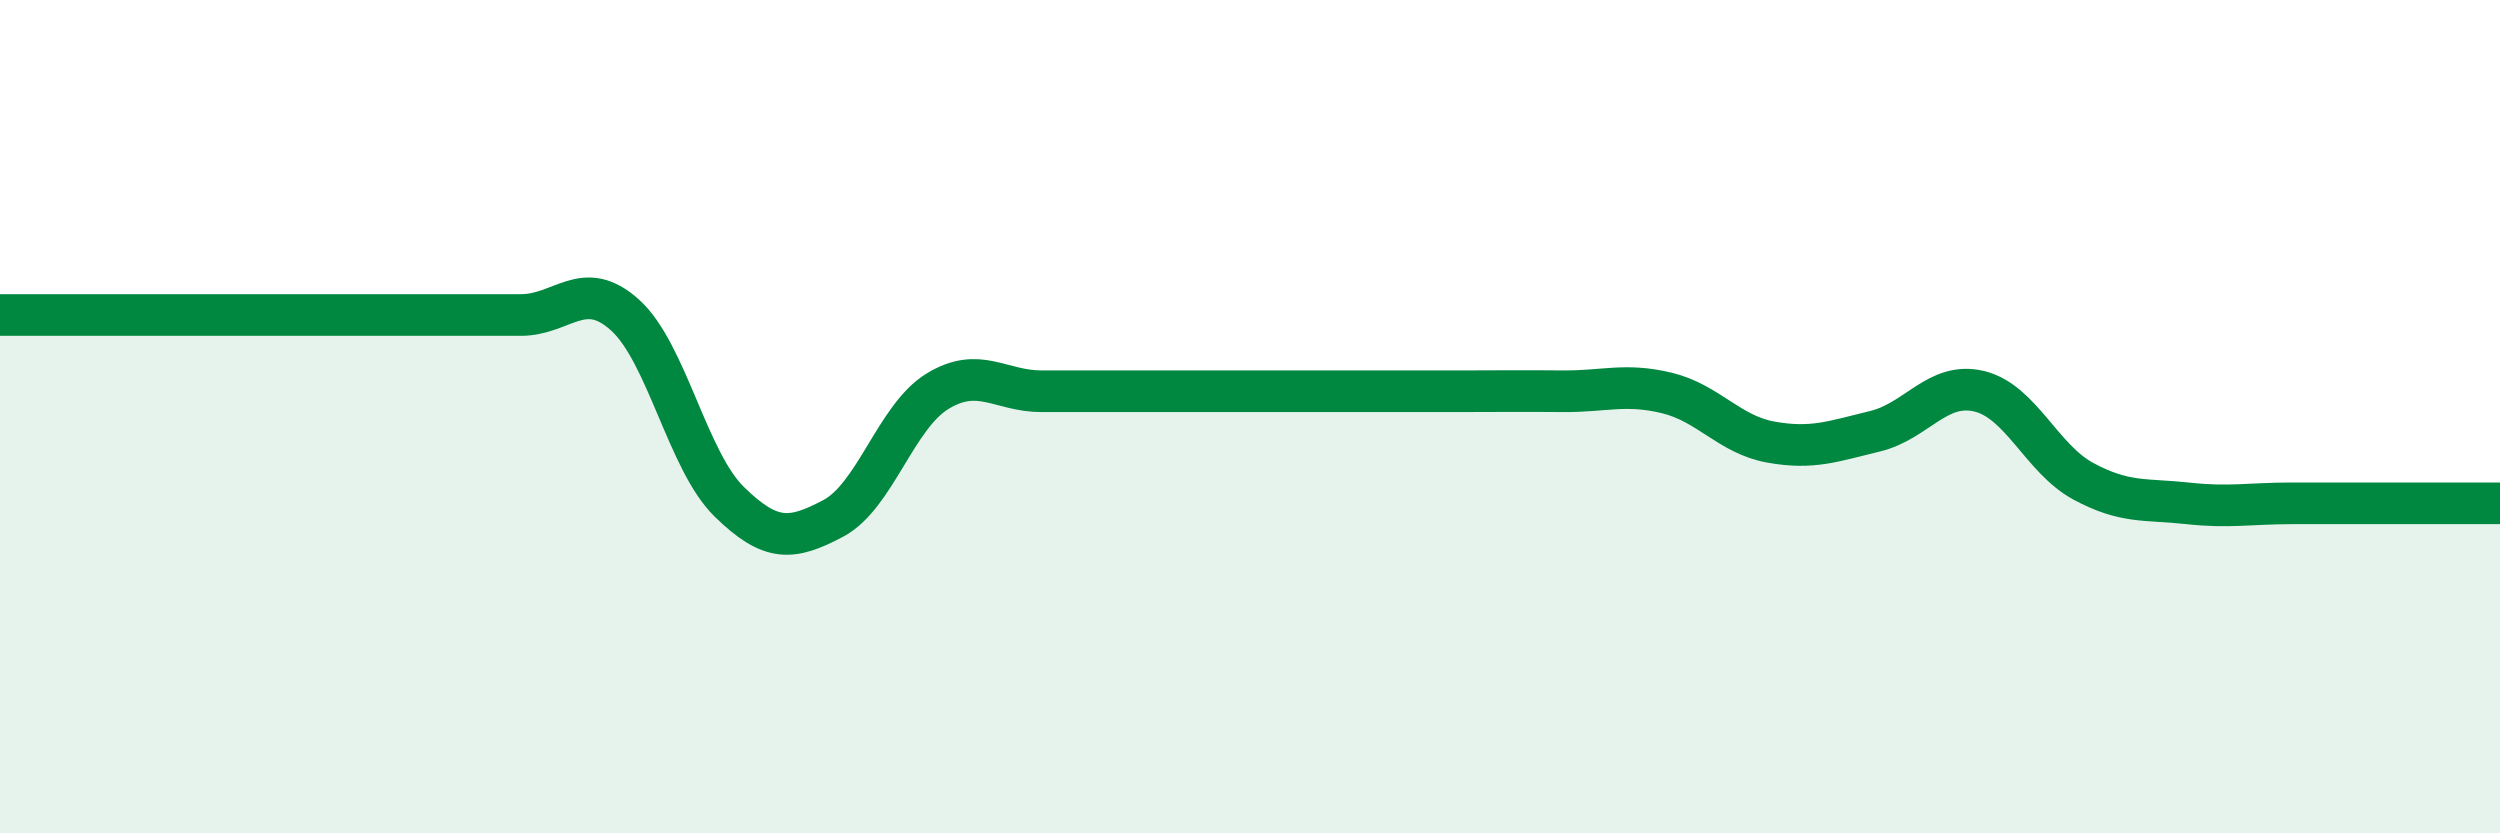 
    <svg width="60" height="20" viewBox="0 0 60 20" xmlns="http://www.w3.org/2000/svg">
      <path
        d="M 0,7.56 C 0.5,7.56 1.5,7.56 2.5,7.56 C 3.5,7.56 4,7.56 5,7.56 C 6,7.56 6.5,7.56 7.5,7.56 C 8.5,7.56 9,7.56 10,7.56 C 11,7.56 11.5,7.56 12.5,7.56 C 13.5,7.56 14,6.66 15,7.56 C 16,8.46 16.5,11.06 17.5,12.04 C 18.5,13.02 19,12.97 20,12.44 C 21,11.91 21.5,10 22.5,9.39 C 23.5,8.78 24,9.39 25,9.39 C 26,9.39 26.5,9.39 27.5,9.39 C 28.5,9.39 29,9.39 30,9.39 C 31,9.39 31.5,9.39 32.5,9.39 C 33.5,9.39 34,9.39 35,9.39 C 36,9.39 36.5,9.38 37.5,9.39 C 38.5,9.4 39,9.19 40,9.43 C 41,9.67 41.5,10.43 42.5,10.61 C 43.5,10.79 44,10.59 45,10.35 C 46,10.11 46.5,9.15 47.5,9.39 C 48.5,9.63 49,11.01 50,11.55 C 51,12.09 51.5,11.97 52.5,12.08 C 53.5,12.19 54,12.08 55,12.08 C 56,12.08 56.5,12.08 57.5,12.08 C 58.5,12.08 59.5,12.08 60,12.08L60 20L0 20Z"
        fill="#008740"
        opacity="0.1"
        stroke-linecap="round"
        stroke-linejoin="round"
      />
      <path
        d="M 0,7.56 C 0.5,7.56 1.5,7.56 2.5,7.56 C 3.5,7.56 4,7.56 5,7.56 C 6,7.56 6.5,7.56 7.5,7.56 C 8.5,7.56 9,7.56 10,7.56 C 11,7.56 11.5,7.56 12.5,7.56 C 13.5,7.56 14,6.66 15,7.56 C 16,8.46 16.5,11.06 17.5,12.04 C 18.5,13.02 19,12.97 20,12.44 C 21,11.91 21.5,10 22.5,9.39 C 23.5,8.78 24,9.39 25,9.39 C 26,9.39 26.5,9.39 27.5,9.39 C 28.5,9.39 29,9.39 30,9.39 C 31,9.39 31.5,9.39 32.5,9.39 C 33.5,9.39 34,9.39 35,9.39 C 36,9.39 36.5,9.38 37.5,9.39 C 38.5,9.4 39,9.19 40,9.43 C 41,9.67 41.5,10.43 42.5,10.61 C 43.5,10.79 44,10.59 45,10.35 C 46,10.11 46.5,9.15 47.5,9.39 C 48.5,9.63 49,11.01 50,11.55 C 51,12.09 51.5,11.97 52.5,12.08 C 53.5,12.19 54,12.08 55,12.08 C 56,12.08 56.5,12.08 57.5,12.08 C 58.5,12.08 59.5,12.08 60,12.08"
        stroke="#008740"
        stroke-width="1"
        fill="none"
        stroke-linecap="round"
        stroke-linejoin="round"
      />
    </svg>
  